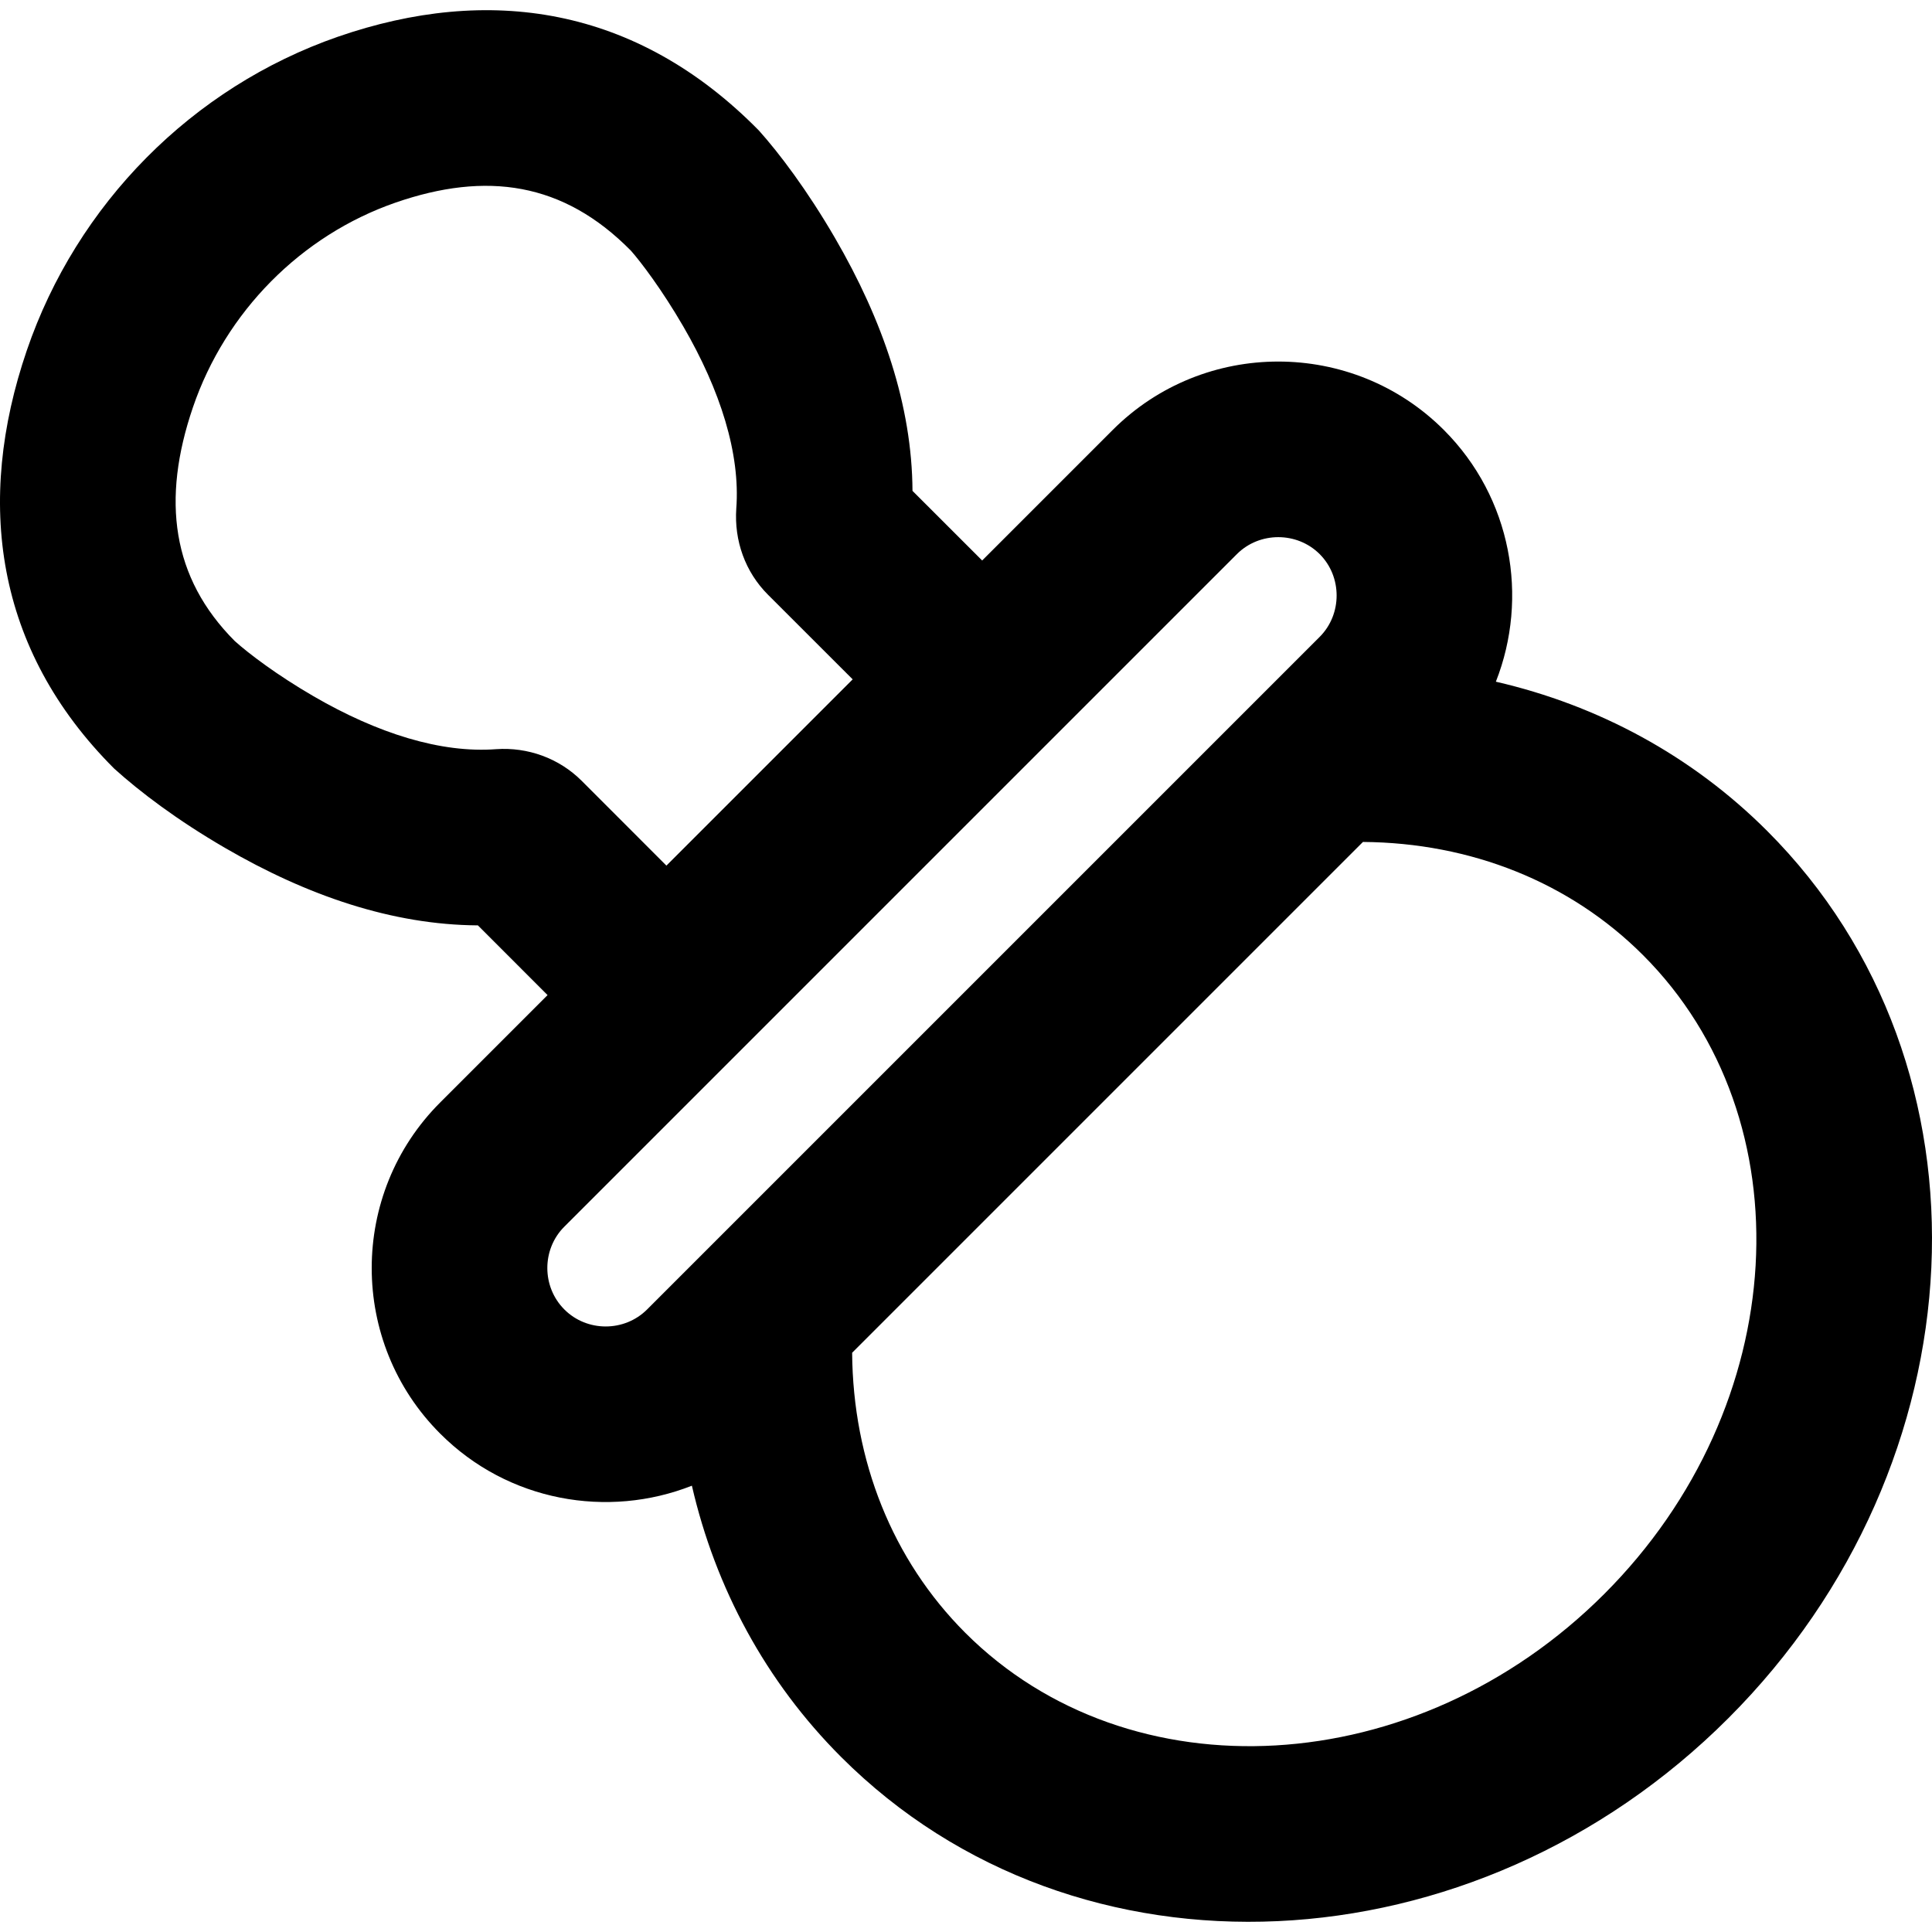 <?xml version="1.0" encoding="iso-8859-1"?>
<!-- Uploaded to: SVG Repo, www.svgrepo.com, Generator: SVG Repo Mixer Tools -->
<svg fill="#000000" height="800px" width="800px" version="1.1" id="Layer_1" xmlns="http://www.w3.org/2000/svg" xmlns:xlink="http://www.w3.org/1999/xlink" 
	 viewBox="0 0 512.103 512.103" xml:space="preserve">
<g transform="translate(-1)">
	<g>
		<path d="M469.417,220.253c-19.955-19.955-44.793-33.315-71.916-39.561c8.784-22.31,4.194-48.744-13.793-66.731
			c-24.169-24.169-63.597-24.169-87.766,0l-34.605,34.605l-18.468-18.457c-0.121-22.631-7.862-45.208-20.542-67.029
			c-7.407-12.748-14.844-22.544-20.167-28.482C169.584,1.481,130.36-4.036,90.575,9.733C51.95,23.143,21.343,54.101,8.089,92.932
			c-13.636,39.968-8.477,79.167,23.17,110.788c6.852,6.188,16.648,13.625,29.396,21.032c21.774,12.652,44.3,20.387,67.018,20.531
			l18.468,18.479l-28.468,28.468c-24.197,24.159-24.197,63.607,0.013,87.779c17.969,17.997,44.393,22.589,66.709,13.793
			c6.247,27.122,19.606,51.959,39.56,71.912c62.408,62.407,167.842,57.048,235.176-10.287S531.824,282.661,469.417,220.253z
			 M132.552,198.576c-14.711,1.116-31.515-4.19-48.513-14.067c-9.676-5.623-17.044-11.216-20.797-14.58
			c-16.748-16.782-19.467-37.447-11.103-61.964c8.641-25.316,28.664-45.568,53.68-54.254c24.083-8.335,44.491-5.464,62.428,12.752
			c2.618,2.959,8.211,10.326,13.834,20.003c9.877,16.998,15.183,33.801,14.08,48.343c-0.574,8.487,2.336,16.759,8.402,22.825
			l22.451,22.437l-49.37,49.37l-22.432-22.446C149.136,200.919,140.834,198.009,132.552,198.576z M150.598,347.098
			c-6.024-6.015-6.024-15.952-0.025-21.941l178.282-178.282c5.992-5.992,15.949-5.992,21.941,0c5.992,5.992,5.992,15.949,0,21.941
			l-8.672,8.672L181.189,338.422v0l-8.663,8.663C166.513,353.099,156.589,353.099,150.598,347.098z M426.218,422.517
			c-49.862,49.862-125.909,53.728-169.351,10.287c-19.363-19.363-29.781-45.655-29.998-74.235l135.4-135.4
			c28.58,0.217,54.872,10.635,74.235,29.998C479.945,296.607,476.08,372.655,426.218,422.517z"/>
	</g>
</g>
</svg>